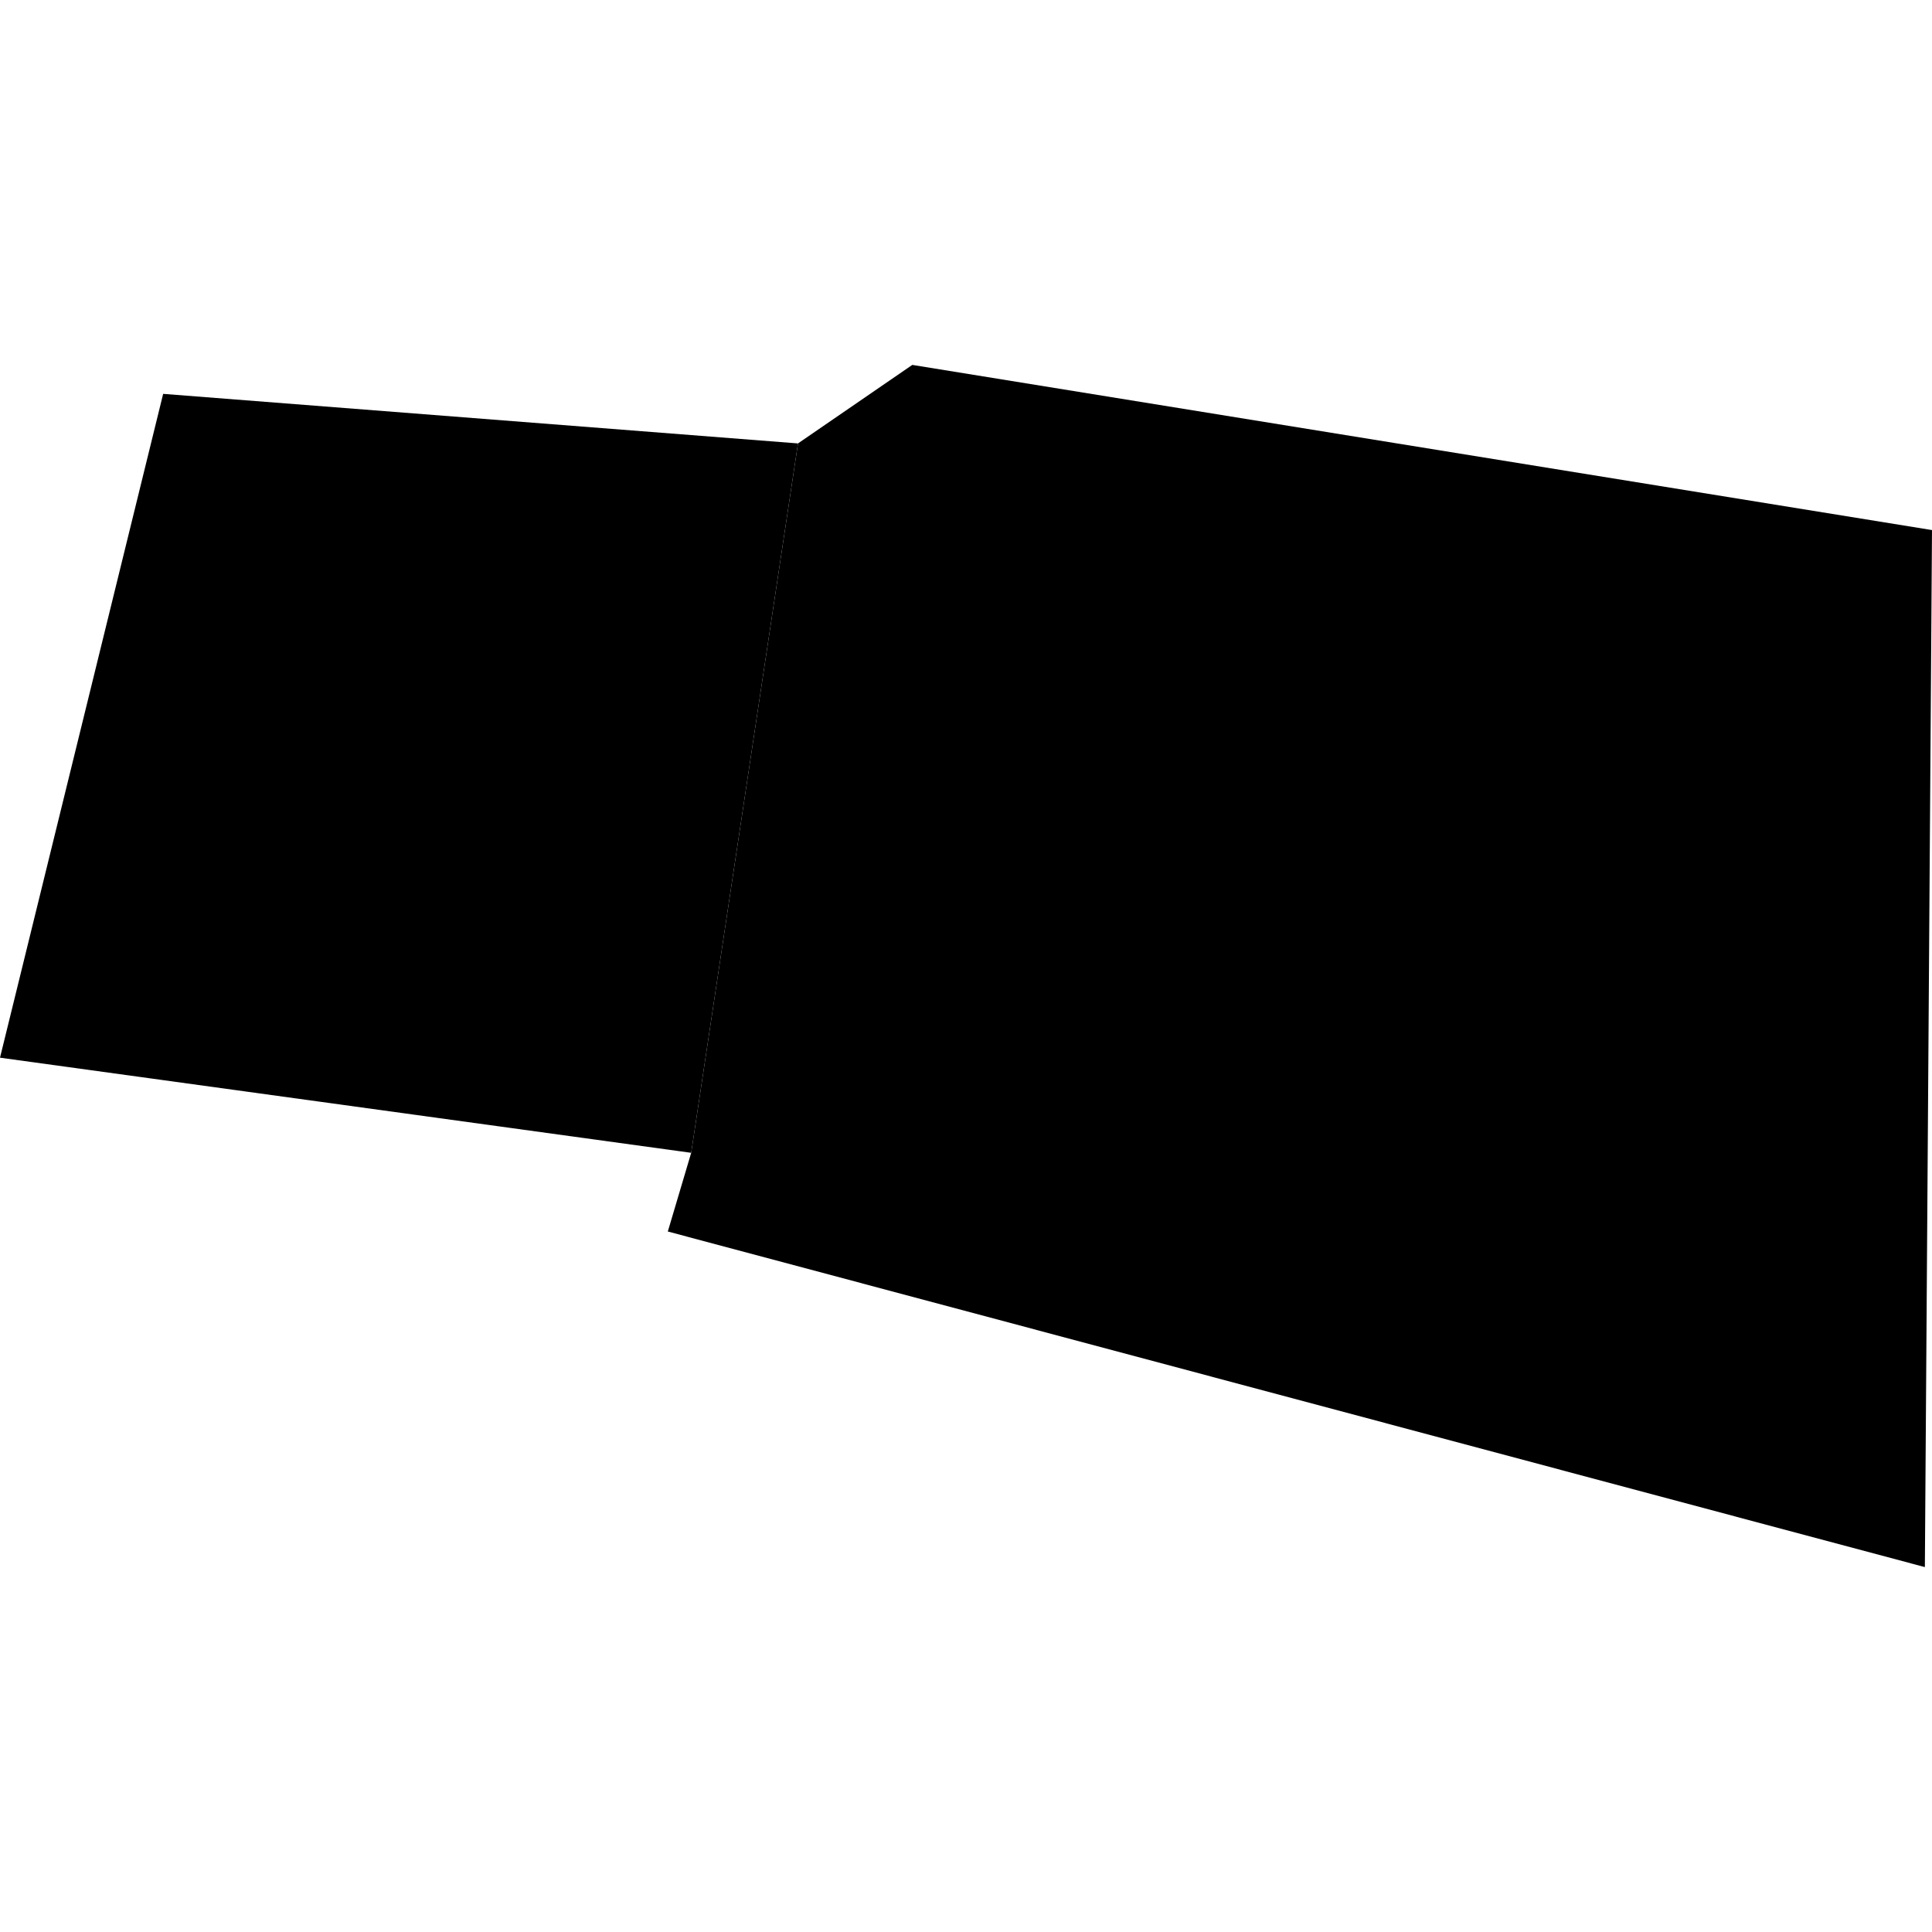 <?xml version="1.0" encoding="utf-8" standalone="no"?>
<!DOCTYPE svg PUBLIC "-//W3C//DTD SVG 1.1//EN"
  "http://www.w3.org/Graphics/SVG/1.1/DTD/svg11.dtd">
<!-- Created with matplotlib (https://matplotlib.org/) -->
<svg height="288pt" version="1.1" viewBox="0 0 288 288" width="288pt" xmlns="http://www.w3.org/2000/svg" xmlns:xlink="http://www.w3.org/1999/xlink">
 <defs>
  <style type="text/css">
*{stroke-linecap:butt;stroke-linejoin:round;}
  </style>
 </defs>
 <g id="figure_1">
  <g id="patch_1">
   <path d="M 0 288 
L 288 288 
L 288 0 
L 0 0 
z
" style="fill:none;opacity:0;"/>
  </g>
  <g id="axes_1">
   <g id="PatchCollection_1">
    <path clip-path="url(#pfaedbcfb34)" d="M 24.321 58.712 
L 118.955 66.1 
L 103.035 171.848 
L 0 157.668 
L 24.321 58.712 
"/>
    <path clip-path="url(#pfaedbcfb34)" d="M 135.993 54.396 
L 288 79.017 
L 286.937 233.604 
L 99.55 183.579 
L 103.035 171.848 
L 118.955 66.1 
L 135.993 54.396 
"/>
   </g>
  </g>
 </g>
 <defs>
  <clipPath id="pfaedbcfb34">
   <rect height="179.208" width="288" x="0" y="54.396"/>
  </clipPath>
 </defs>
</svg>
